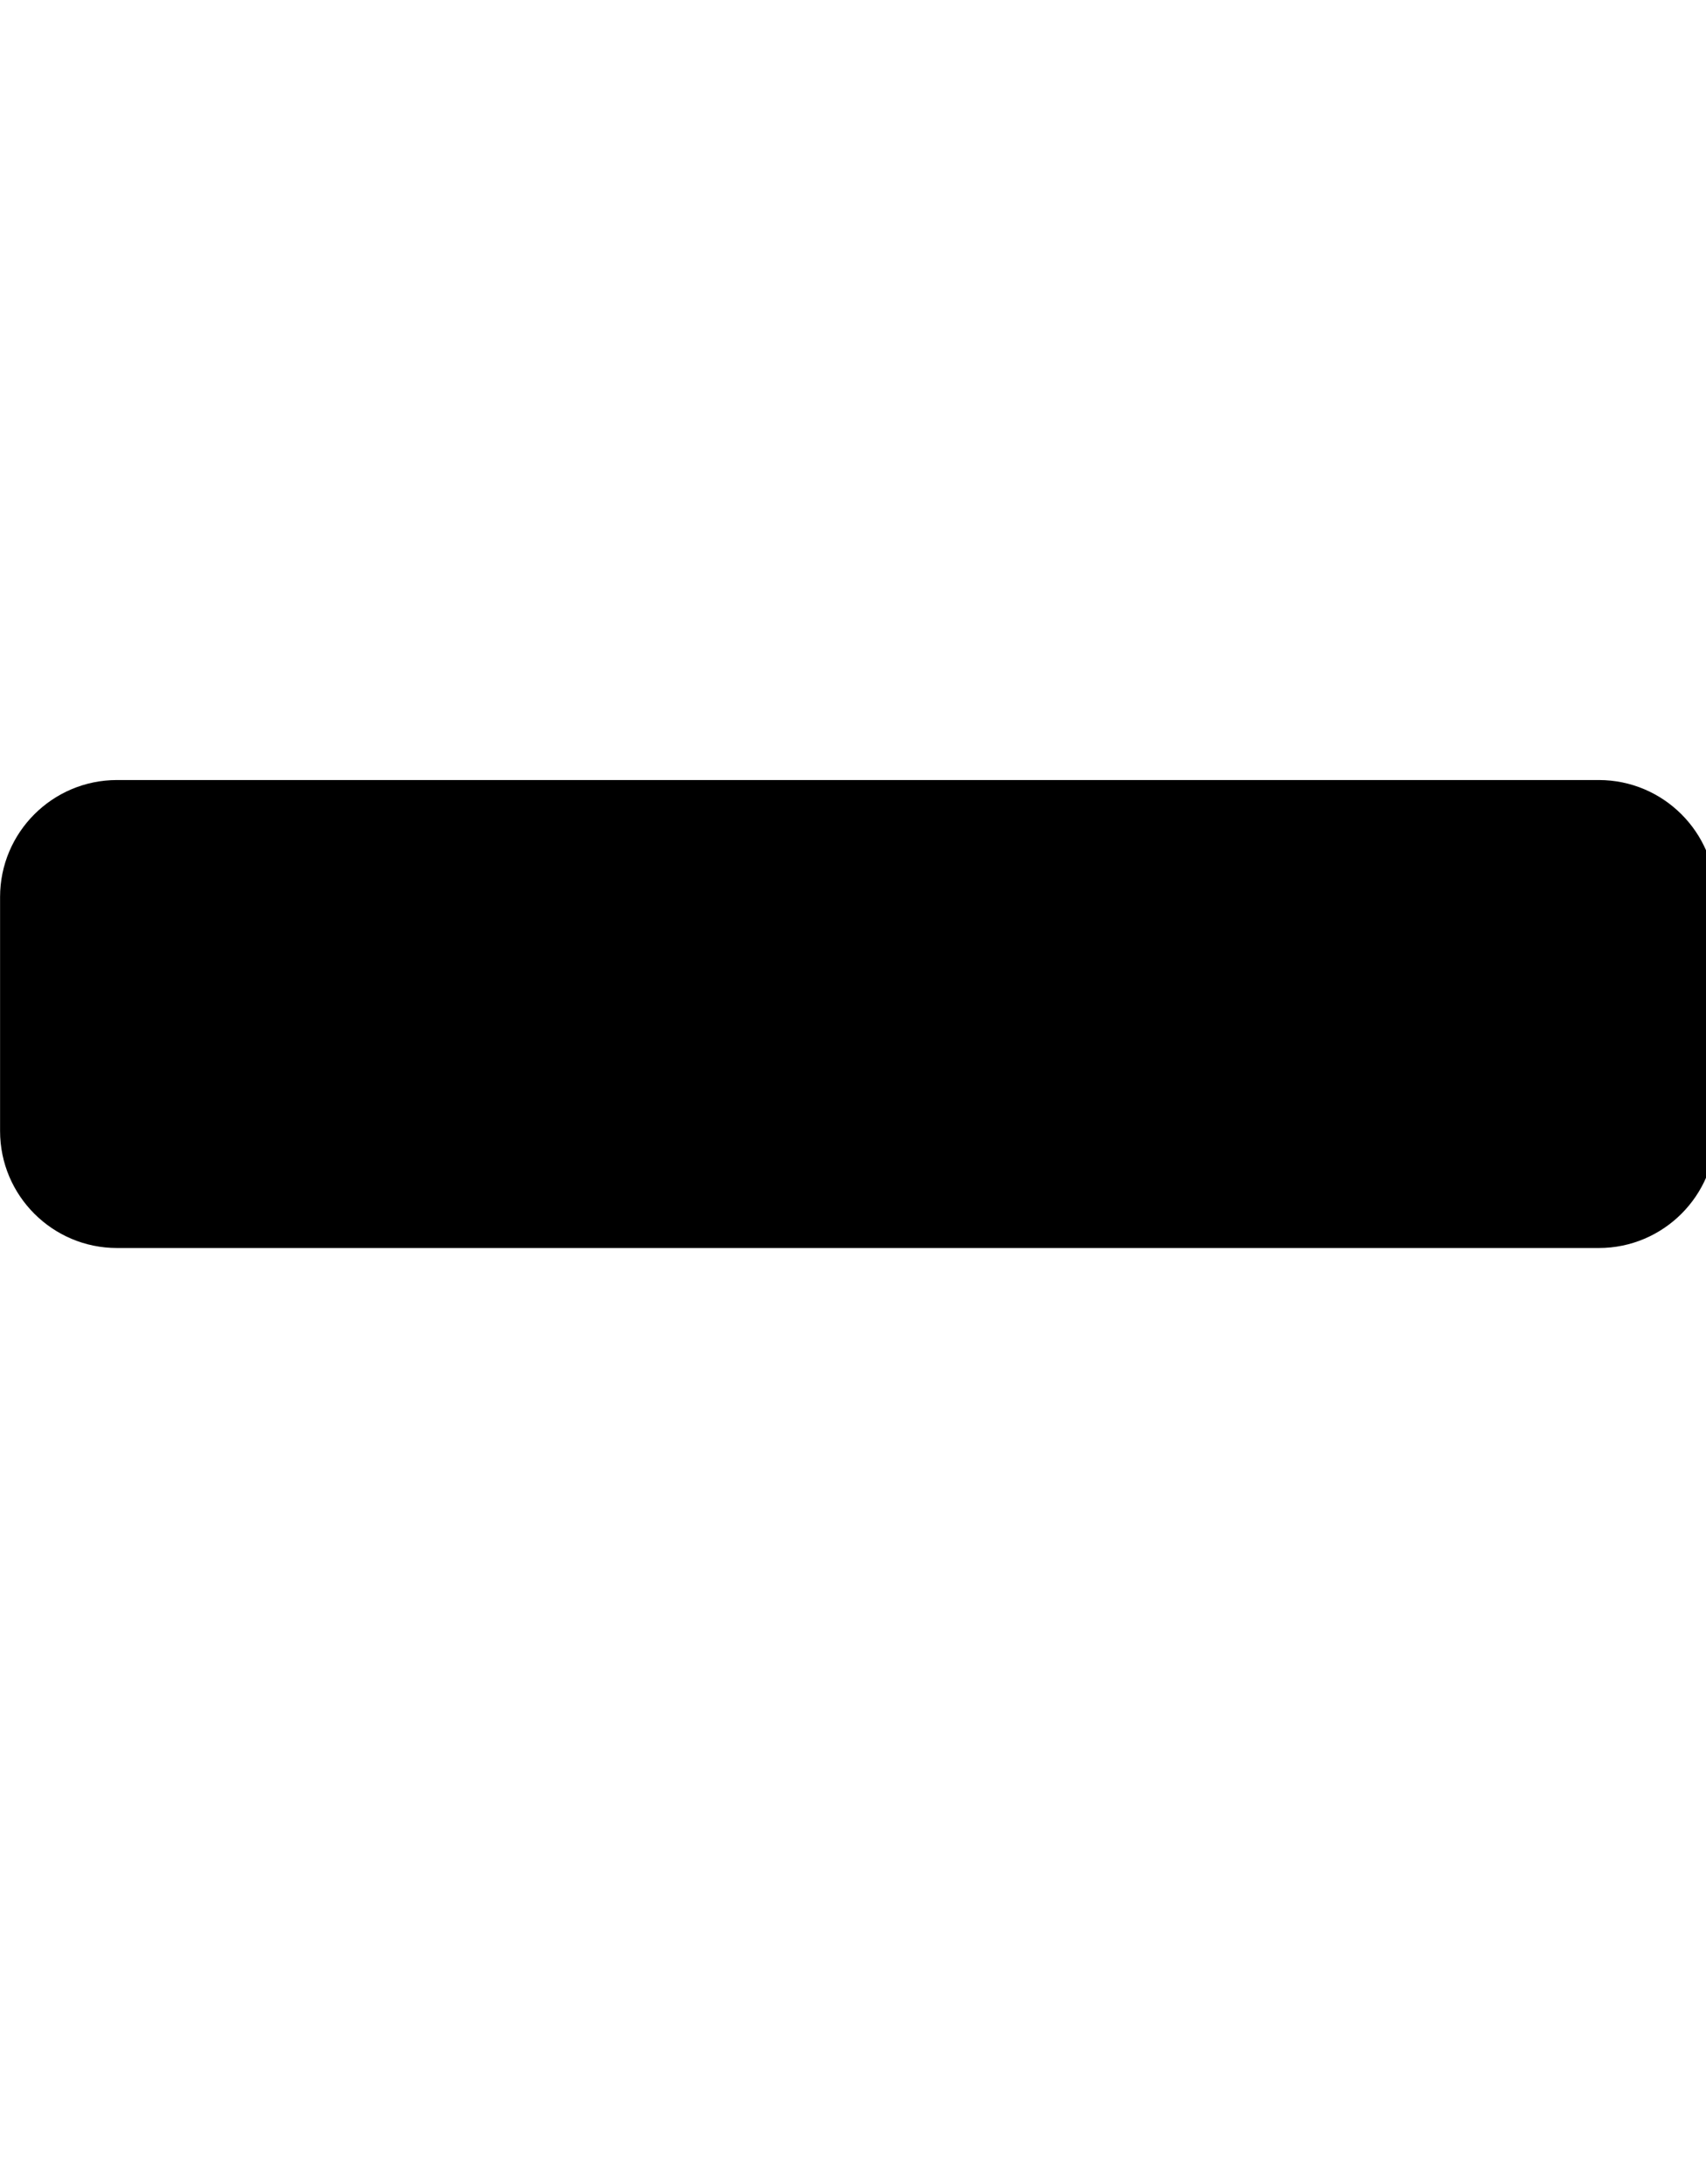 <!-- Generated by IcoMoon.io -->
<svg version="1.1" xmlns="http://www.w3.org/2000/svg" width="25" height="32" viewBox="0 0 25 32">
<title>minus</title>
<path d="M25.143 13.143v3.429c0 0.946-0.768 1.714-1.714 1.714h-21.714c-0.946 0-1.714-0.768-1.714-1.714v-3.429c0-0.946 0.768-1.714 1.714-1.714h21.714c0.946 0 1.714 0.768 1.714 1.714z"></path>
</svg>
